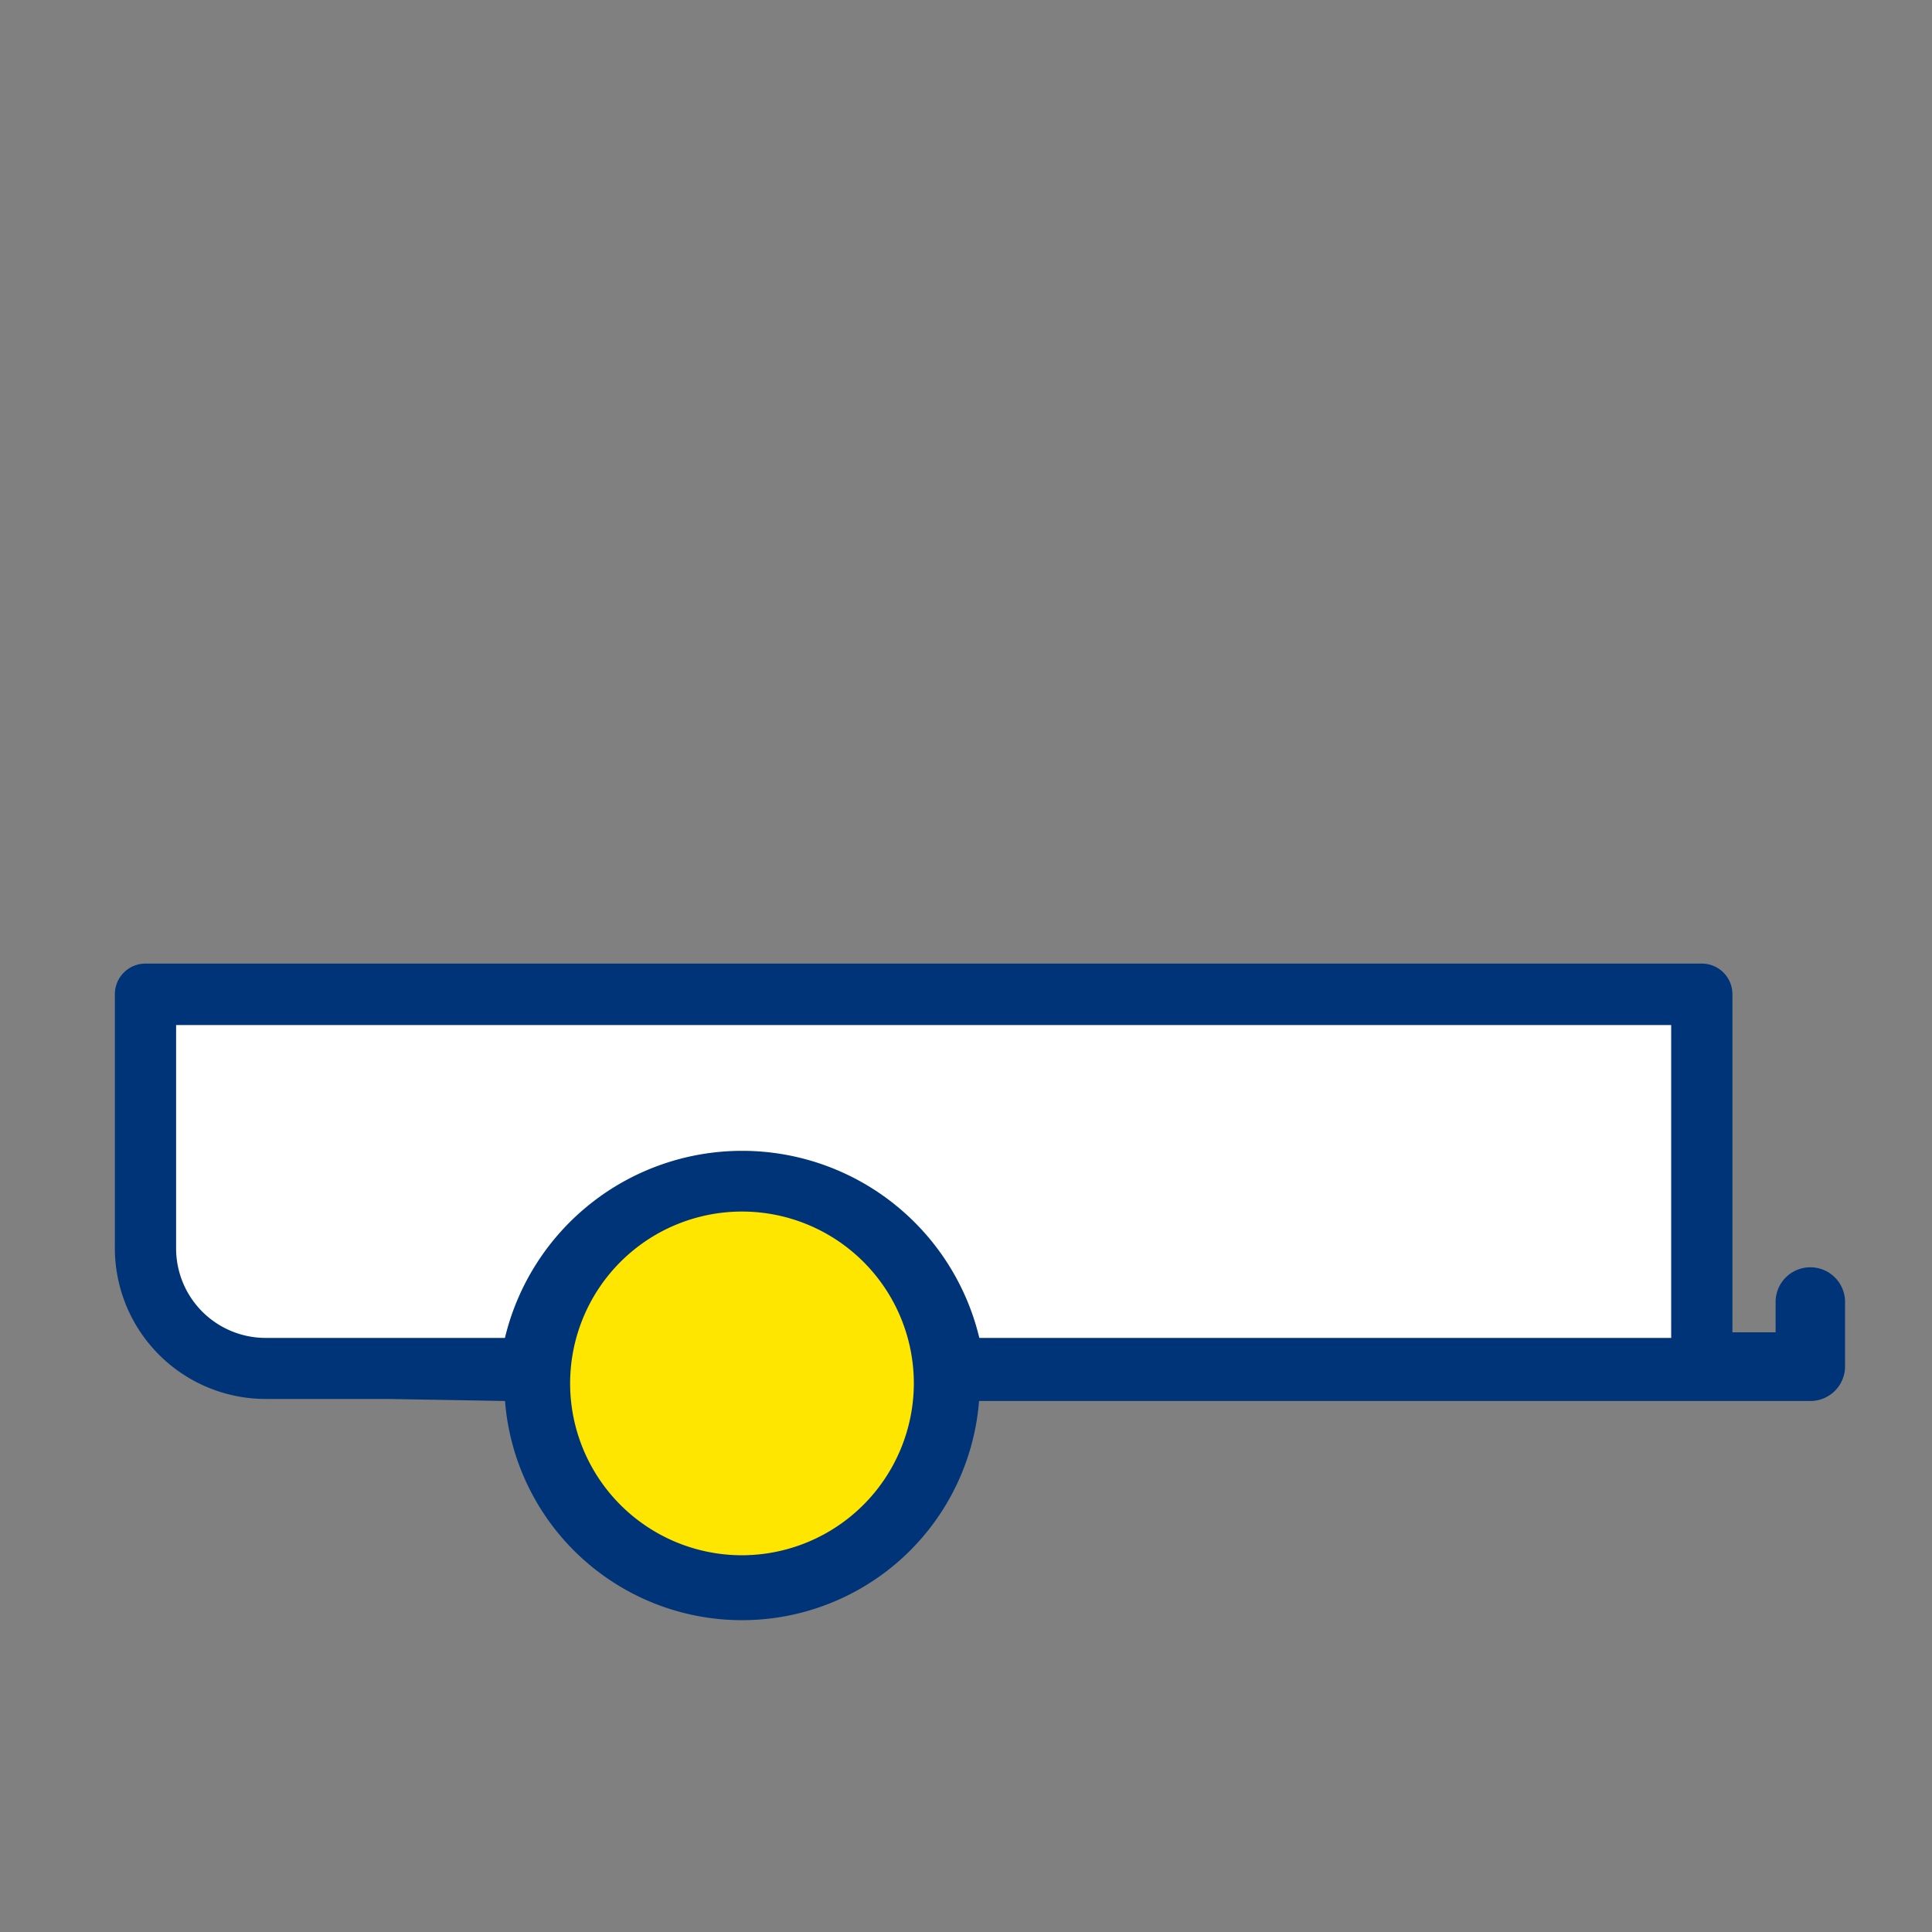 <svg id="Layer_1" data-name="Layer 1" xmlns="http://www.w3.org/2000/svg" viewBox="0 0 200 200"><rect x="0" y="0" width="200" height="200" fill="#808080" stroke="none"/><path d="M55.32,141.67H27.49a12.42,12.42,0,0,1-12.43-12.43v-26.3H176.17v38.73H97.44" style="fill:#fff"/><path d="M77.18,164.52A21.86,21.86,0,1,1,99,142.66,21.86,21.86,0,0,1,77.18,164.52Z" style="fill:#ffe600"/><path d="M187.4,131.19a3.59,3.59,0,0,0-3.59,3.59v3.14h-4.47v-35a3.17,3.17,0,0,0-3.17-3.17H15.06a3.17,3.17,0,0,0-3.17,3.17v26.3a15.62,15.62,0,0,0,15.6,15.6H40.13l12.15.21a24.61,24.61,0,0,0,49.07,0l74,0,12,0A3.59,3.59,0,0,0,191,141.5v-6.72A3.59,3.59,0,0,0,187.4,131.19ZM18.23,129.24V106.11H173V138.5H101.38a25.25,25.25,0,0,0-49.11,0H27.49A9.27,9.27,0,0,1,18.23,129.24ZM76.82,161A17.79,17.79,0,1,1,94.6,143.17,17.82,17.82,0,0,1,76.82,161Z" style="fill:#003478"/></svg>